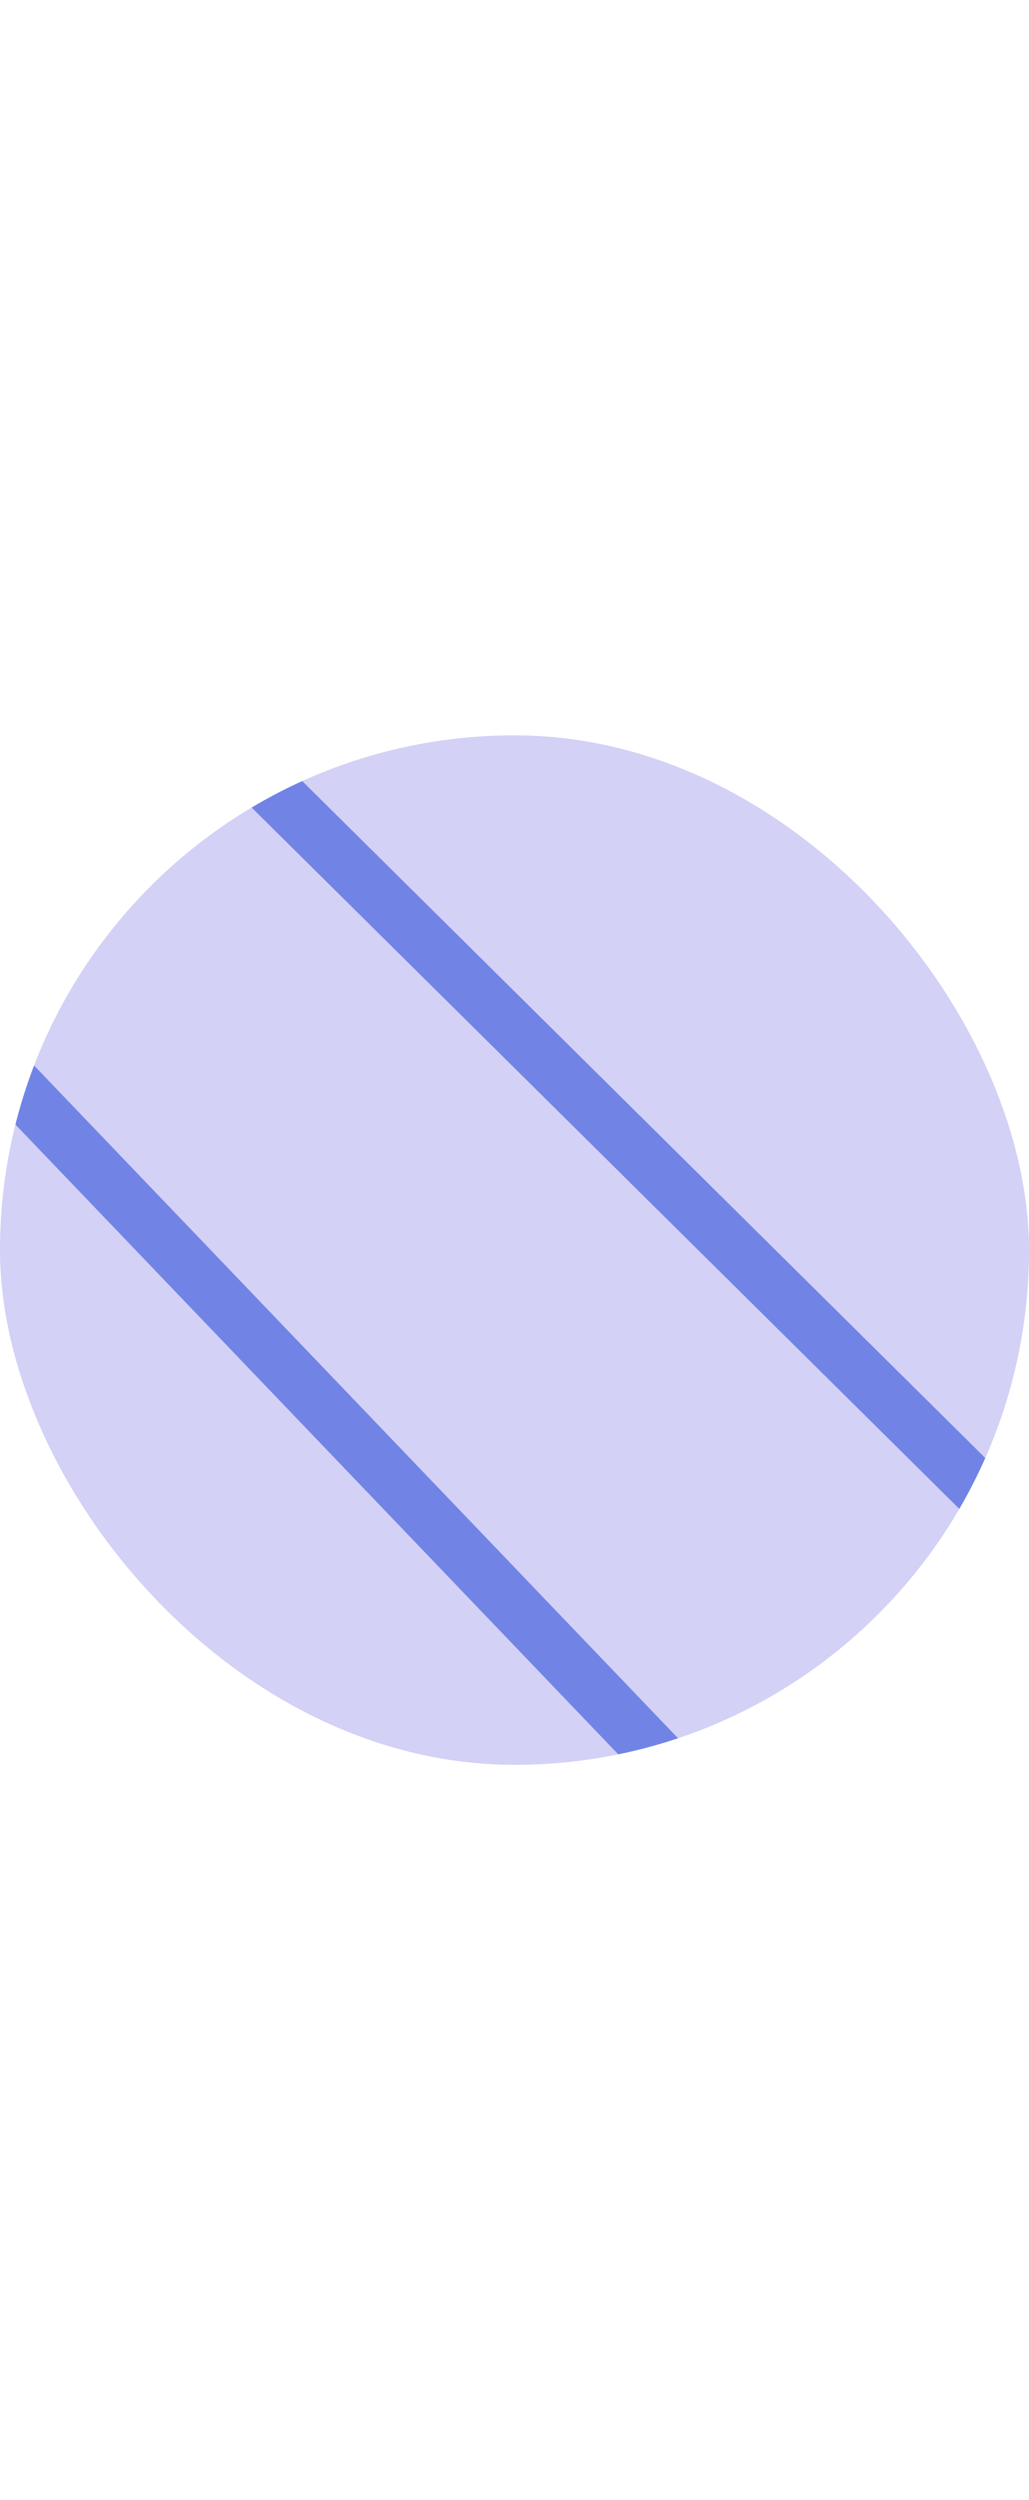<svg width="14" height="34" viewBox="0 0 14 34" fill="none" xmlns="http://www.w3.org/2000/svg">
<g clip-path="url(#clip0_6712_24155)">
<path opacity="0.45" d="M-145.36 -353.79C-145.114 -353.78 -144.867 -353.768 -144.619 -353.752L-140.412 -164.133V-353.2C-140.396 -353.196 -140.38 -353.193 -140.363 -353.19C-140.133 -353.143 -139.902 -353.093 -139.672 -353.044V-157.976L-134.403 -351.77C-134.157 -351.703 -133.913 -351.634 -133.668 -351.566L-138.932 -157.976L-128.483 -349.987C-128.24 -349.907 -127.998 -349.826 -127.755 -349.746L-138.194 -157.942L-122.663 -347.968C-122.423 -347.881 -122.183 -347.792 -121.943 -347.704L-137.453 -157.92L-116.943 -345.83C-116.705 -345.739 -116.467 -345.65 -116.229 -345.559L-136.719 -157.83L-111.308 -343.685C-111.071 -343.595 -110.836 -343.504 -110.599 -343.415L-135.979 -157.784L-105.739 -341.62C-105.503 -341.535 -105.267 -341.451 -105.03 -341.367L-135.249 -157.661L-100.203 -339.724C-99.967 -339.648 -99.731 -339.574 -99.494 -339.499L-134.514 -157.568L-94.664 -338.072C-94.426 -338.007 -94.189 -337.941 -93.95 -337.877L-133.786 -157.435L-89.094 -336.657C-88.854 -336.597 -88.615 -336.538 -88.377 -336.478L-133.063 -157.278L-83.532 -335.237C-83.293 -335.174 -83.054 -335.112 -82.817 -335.048L-132.34 -157.118L-78 -333.713C-77.763 -333.645 -77.527 -333.575 -77.291 -333.505L-131.628 -156.916L-72.527 -332.011C-72.293 -331.933 -72.059 -331.854 -71.825 -331.775L-130.911 -156.727L-67.138 -330.074C-66.909 -329.985 -66.679 -329.895 -66.449 -329.804L-130.199 -156.52L-61.858 -327.875C-61.633 -327.776 -61.409 -327.674 -61.184 -327.572L-129.496 -156.285L-56.697 -325.431C-56.478 -325.321 -56.258 -325.211 -56.036 -325.098L-128.805 -156.02L-51.608 -322.877C-51.387 -322.768 -51.166 -322.658 -50.946 -322.549L-128.113 -155.755L-46.506 -320.388C-46.284 -320.281 -46.062 -320.175 -45.84 -320.069L-127.423 -155.483L-41.389 -317.943C-41.166 -317.837 -40.944 -317.731 -40.721 -317.625L-126.752 -155.168L-36.26 -315.508C-36.037 -315.402 -35.814 -315.296 -35.591 -315.19L-126.091 -154.835L-31.127 -313.058C-30.904 -312.951 -30.681 -312.844 -30.458 -312.737L-125.418 -154.52L-26 -310.561C-25.778 -310.451 -25.556 -310.342 -25.334 -310.232L-124.777 -154.15L-20.894 -307.988C-20.673 -307.874 -20.454 -307.758 -20.235 -307.644L-124.127 -153.792L-15.83 -305.305C-15.613 -305.187 -15.395 -305.067 -15.178 -304.948L-123.499 -153.399L-10.825 -302.494C-10.611 -302.369 -10.398 -302.244 -10.184 -302.119L-122.863 -153.013L-5.909 -299.524C-5.699 -299.392 -5.489 -299.26 -5.279 -299.127L-122.257 -152.587L-1.1 -296.378C-0.896 -296.239 -0.692 -296.099 -0.488 -295.958L-121.658 -152.151L3.574 -293.042C3.772 -292.894 3.97 -292.746 4.167 -292.597L-121.07 -151.7L8.094 -289.508C8.284 -289.352 8.474 -289.194 8.664 -289.036L-120.495 -151.231L12.435 -285.772C12.618 -285.607 12.802 -285.442 12.984 -285.275L-119.925 -150.757L16.596 -281.846C16.773 -281.674 16.949 -281.502 17.125 -281.33L-119.369 -150.265L20.643 -277.811C20.816 -277.635 20.987 -277.458 21.159 -277.282L-118.819 -149.768L24.6 -273.693C24.769 -273.514 24.938 -273.334 25.106 -273.154L-118.297 -149.241L28.471 -269.498C28.637 -269.315 28.803 -269.132 28.968 -268.949L-117.78 -148.708L32.261 -265.229C32.422 -265.043 32.585 -264.858 32.747 -264.671L-117.283 -148.158L35.968 -260.888C36.127 -260.699 36.283 -260.508 36.441 -260.319L-116.798 -147.597L39.593 -256.477C39.748 -256.285 39.902 -256.091 40.056 -255.898L-116.322 -147.027L43.136 -251.995C43.288 -251.799 43.44 -251.604 43.591 -251.408L-115.886 -146.429L46.599 -247.442C46.747 -247.244 46.895 -247.046 47.042 -246.847L-115.451 -145.829L49.978 -242.819C50.122 -242.618 50.268 -242.418 50.411 -242.217L-115.037 -145.214L53.27 -238.125C53.41 -237.921 53.55 -237.717 53.689 -237.513L-114.639 -144.589L56.469 -233.358C56.605 -233.151 56.74 -232.942 56.875 -232.735L-114.245 -143.961L59.569 -228.513C59.7 -228.303 59.831 -228.093 59.962 -227.882L-113.88 -143.317L62.563 -223.592C62.69 -223.379 62.818 -223.168 62.943 -222.955L-113.517 -142.67L65.442 -218.593C65.459 -218.563 65.476 -218.534 65.493 -218.504C65.597 -218.318 65.699 -218.131 65.802 -217.943L-113.193 -142.004L68.016 -213.443C68.117 -213.218 68.214 -212.992 68.312 -212.765L-112.872 -141.336L70.138 -208.108C70.22 -207.876 70.301 -207.644 70.382 -207.411L-112.583 -140.654L71.867 -202.639C71.934 -202.402 72.001 -202.165 72.066 -201.927L-112.323 -139.961L73.26 -197.081C73.314 -196.839 73.367 -196.598 73.419 -196.356L-112.049 -139.273L74.365 -191.462C74.407 -191.219 74.448 -190.974 74.489 -190.73L-111.831 -138.565L75.224 -185.811C75.257 -185.566 75.287 -185.32 75.318 -185.074L-111.617 -137.857L75.873 -180.148C75.897 -179.901 75.921 -179.653 75.944 -179.406L-111.412 -137.145L76.347 -174.486C76.365 -174.238 76.383 -173.99 76.399 -173.743L-111.236 -136.426L76.677 -168.836C76.688 -168.588 76.7 -168.34 76.711 -168.092L-111.101 -135.699L76.885 -163.206C76.892 -162.957 76.899 -162.709 76.905 -162.461L-110.967 -134.971L77.001 -157.598C77.004 -157.35 77.007 -157.102 77.01 -156.855L-110.866 -134.238L77.046 -152.016C77.046 -151.768 77.046 -151.52 77.047 -151.273L-110.774 -133.504L77.039 -146.456C77.038 -146.208 77.037 -145.961 77.036 -145.714L-110.714 -132.767L77.013 -140.917C77.011 -140.67 77.01 -140.423 77.009 -140.177L-110.656 -132.03L76.985 -135.394C76.984 -135.147 76.985 -134.9 76.984 -134.654L-110.637 -131.291L76.993 -129.877C76.995 -129.63 76.997 -129.383 76.999 -129.137L-110.623 -130.551L77.125 -124.353C77.136 -124.107 77.147 -123.86 77.16 -123.613L-110.638 -129.812L77.476 -118.802C77.496 -118.554 77.516 -118.306 77.537 -118.057L-110.695 -129.075L77.975 -113.202C77.999 -112.953 78.023 -112.703 78.048 -112.454L-110.749 -128.337L78.531 -107.545C78.556 -107.295 78.582 -107.044 78.606 -106.793L-110.845 -127.604L79.069 -101.83C79.091 -101.578 79.115 -101.326 79.136 -101.075L-110.946 -126.872L79.508 -96.06C79.523 -95.808 79.539 -95.555 79.553 -95.303L-111.071 -126.143L79.752 -90.254C79.757 -90.003 79.76 -89.751 79.763 -89.501L-111.211 -125.417L79.696 -84.441C79.685 -84.19 79.674 -83.94 79.66 -83.693L-111.38 -124.698L79.091 -78.696C79.049 -78.451 79.005 -78.208 78.959 -77.967L-111.561 -123.981L77.717 -73.113C77.64 -72.877 77.562 -72.644 77.482 -72.412L-111.77 -123.272L75.552 -67.753C75.443 -67.528 75.332 -67.304 75.219 -67.081L-111.988 -122.566L72.702 -62.64C72.567 -62.425 72.432 -62.21 72.295 -61.996L-112.228 -121.866L69.411 -57.74C69.263 -57.531 69.115 -57.321 68.966 -57.112L-112.514 -121.182L65.978 -52.966C65.83 -52.76 65.679 -52.554 65.53 -52.346L-112.807 -120.503L62.661 -48.224C62.521 -48.016 62.382 -47.807 62.243 -47.596L-113.097 -119.824L59.63 -43.419C59.505 -43.205 59.38 -42.991 59.256 -42.775L-113.426 -119.161L57.019 -38.453C56.917 -38.228 56.816 -38.003 56.718 -37.778L-113.788 -118.514L54.946 -33.222C54.865 -32.987 54.784 -32.752 54.705 -32.516L-114.124 -117.856L53.243 -27.753C53.174 -27.511 53.108 -27.267 53.04 -27.024L-114.528 -117.234L51.716 -22.111C51.65 -21.864 51.584 -21.618 51.518 -21.372L-114.93 -116.613L50.146 -16.394C50.075 -16.15 50.003 -15.905 49.931 -15.662L-115.333 -115.994L48.307 -10.742C48.221 -10.506 48.13 -10.271 48.041 -10.036L-115.742 -115.378L45.983 -5.314C45.873 -5.092 45.76 -4.871 45.645 -4.651L-116.192 -114.791L43.03 -0.255C42.892 -0.051 42.754 0.153 42.613 0.355L-116.676 -114.228L39.483 4.4C39.323 4.588 39.16 4.773 38.997 4.958L-117.144 -113.656L35.448 8.675C35.27 8.848 35.09 9.02 34.91 9.191L-117.634 -113.102L31.053 12.627C30.862 12.787 30.671 12.948 30.478 13.108L-118.124 -112.549L26.428 16.329C26.23 16.481 26.03 16.633 25.83 16.785L-118.652 -112.029L21.691 19.868C21.489 20.016 21.287 20.164 21.085 20.312L-119.195 -111.525L16.953 23.342C16.752 23.49 16.549 23.636 16.348 23.785L-119.738 -111.023L12.272 26.82C12.073 26.969 11.875 27.118 11.677 27.267L-120.302 -110.544L7.639 30.309C7.442 30.458 7.246 30.608 7.049 30.757L-120.88 -110.082L3.035 33.802C2.839 33.951 2.642 34.1 2.446 34.249L-121.462 -109.625L-1.562 37.289C-1.758 37.438 -1.955 37.586 -2.152 37.735L-122.058 -109.187L-6.166 40.764C-6.363 40.912 -6.56 41.06 -6.757 41.208L-122.665 -108.764L-10.789 44.221C-10.987 44.368 -11.186 44.514 -11.384 44.661L-123.278 -108.35L-15.45 47.647C-15.649 47.792 -15.848 47.937 -16.047 48.081L-123.918 -107.978L-20.159 51.032C-20.36 51.174 -20.561 51.317 -20.763 51.459L-124.554 -107.601L-24.927 54.363C-25.13 54.502 -25.335 54.641 -25.538 54.78L-125.195 -107.233L-29.767 57.623C-29.972 57.759 -30.178 57.895 -30.384 58.031L-125.848 -106.888L-34.683 60.803C-34.891 60.935 -35.099 61.069 -35.308 61.2L-126.51 -106.558L-39.684 63.887C-39.896 64.014 -40.109 64.139 -40.322 64.265L-127.184 -106.253L-44.779 66.854C-44.993 66.975 -45.209 67.097 -45.424 67.218L-127.853 -105.941L-49.966 69.692C-50.184 69.807 -50.403 69.922 -50.622 70.037L-128.541 -105.67L-55.262 72.358C-55.485 72.464 -55.709 72.568 -55.932 72.672L-129.235 -105.413L-60.68 74.788C-60.907 74.884 -61.135 74.978 -61.362 75.073L-129.935 -105.175L-66.21 76.972C-66.441 77.058 -66.672 77.142 -66.903 77.226L-130.638 -104.946L-71.84 78.904C-72.075 78.979 -72.31 79.054 -72.545 79.127L-131.348 -104.74L-77.557 80.584C-77.795 80.648 -78.033 80.712 -78.272 80.775L-132.061 -104.545L-83.345 82.011C-83.585 82.065 -83.826 82.119 -84.067 82.171L-132.783 -104.388L-89.191 83.196C-89.433 83.24 -89.676 83.284 -89.918 83.327L-133.504 -104.228L-95.076 84.152C-95.321 84.187 -95.565 84.221 -95.81 84.254L-134.232 -104.097L-100.99 84.895C-101.236 84.922 -101.482 84.947 -101.728 84.972L-134.959 -103.969L-106.92 85.444C-107.167 85.463 -107.413 85.482 -107.659 85.501L-135.687 -103.842L-112.855 85.826C-113.101 85.838 -113.348 85.851 -113.595 85.863L-136.42 -103.752L-118.786 86.061C-119.033 86.068 -119.28 86.077 -119.528 86.084L-137.157 -103.699L-124.711 86.18C-124.957 86.183 -125.204 86.187 -125.45 86.189L-137.895 -103.648L-130.624 86.207C-130.871 86.206 -131.117 86.206 -131.363 86.205L-138.633 -103.648L-136.528 86.164C-136.774 86.161 -137.02 86.158 -137.267 86.155L-139.371 -103.608L-142.425 86.078C-142.497 86.076 -142.569 86.076 -142.641 86.075C-142.815 86.072 -142.989 86.066 -143.164 86.062L-140.111 -103.591L-148.318 85.899C-148.563 85.888 -148.809 85.879 -149.056 85.868L-140.849 -103.608L-154.202 85.581C-154.448 85.564 -154.694 85.546 -154.941 85.529L-141.586 -103.657L-160.078 85.127C-160.323 85.106 -160.569 85.083 -160.815 85.061L-142.323 -103.712L-165.943 84.555C-166.187 84.529 -166.433 84.503 -166.678 84.476L-143.061 -103.765L-171.795 83.867C-172.039 83.835 -172.284 83.805 -172.529 83.773L-143.794 -103.855L-177.634 83.062C-177.878 83.026 -178.121 82.987 -178.365 82.95L-144.523 -103.98L-183.457 82.134C-183.7 82.093 -183.944 82.05 -184.187 82.008L-145.251 -104.102L-189.262 81.084C-189.504 81.037 -189.746 80.989 -189.988 80.942L-145.98 -104.234L-195.046 79.904C-195.287 79.852 -195.527 79.798 -195.768 79.745L-146.701 -104.392L-200.799 78.576C-201.039 78.517 -201.279 78.459 -201.518 78.4L-147.422 -104.559L-206.515 77.091C-206.753 77.026 -206.991 76.96 -207.229 76.893L-148.138 -104.749L-212.182 75.428C-212.418 75.355 -212.653 75.281 -212.888 75.207L-148.839 -104.983L-217.781 73.561C-218.014 73.478 -218.246 73.394 -218.477 73.31L-149.551 -105.188L-223.288 71.456C-223.341 71.434 -223.394 71.414 -223.446 71.392C-223.621 71.32 -223.796 71.246 -223.971 71.173L-150.24 -105.455L-228.701 69.135C-228.926 69.035 -229.151 68.935 -229.376 68.834L-150.93 -105.721L-234.042 66.669C-234.264 66.564 -234.487 66.458 -234.709 66.351L-151.62 -105.99L-239.314 64.078C-239.533 63.967 -239.754 63.856 -239.974 63.745L-152.292 -106.297L-244.524 61.379C-244.741 61.264 -244.959 61.149 -245.176 61.033L-152.97 -106.597L-249.674 58.581C-249.889 58.462 -250.105 58.343 -250.321 58.222L-153.642 -106.911L-254.767 55.69C-254.98 55.566 -255.194 55.444 -255.407 55.32L-154.299 -107.252L-259.807 52.712C-260.018 52.585 -260.229 52.458 -260.44 52.331L-154.934 -107.632L-264.792 49.649C-265.001 49.518 -265.21 49.388 -265.419 49.256L-155.566 -108.016L-269.727 46.501C-269.934 46.366 -270.141 46.232 -270.348 46.097L-156.21 -108.387L-274.609 43.267C-274.813 43.129 -275.018 42.991 -275.222 42.853L-156.813 -108.816L-279.438 39.949C-279.64 39.807 -279.842 39.665 -280.044 39.523L-157.415 -109.246L-284.209 36.538C-284.409 36.392 -284.61 36.247 -284.809 36.101L-158.021 -109.674L-288.919 33.033C-289.116 32.883 -289.314 32.734 -289.51 32.584L-158.606 -110.129L-293.561 29.426C-293.755 29.272 -293.951 29.12 -294.144 28.965L-159.162 -110.616L-298.124 25.711C-298.315 25.552 -298.504 25.393 -298.693 25.234L-159.733 -111.091L-302.582 21.865C-302.766 21.7 -302.95 21.534 -303.133 21.369L-160.284 -111.586L-306.886 17.852C-307.063 17.68 -307.24 17.507 -307.416 17.334L-160.805 -112.112L-311.023 13.674C-311.193 13.495 -311.361 13.315 -311.53 13.135L-161.32 -112.644L-314.988 9.339C-315.15 9.154 -315.313 8.969 -315.475 8.784L-161.838 -113.175L-318.778 4.861C-318.933 4.67 -319.088 4.478 -319.242 4.286L-162.318 -113.739L-322.391 0.247C-322.539 0.05 -322.687 -0.147 -322.834 -0.344L-162.794 -114.306L-325.825 -4.493C-325.966 -4.695 -326.106 -4.897 -326.246 -5.099L-163.253 -114.887L-329.082 -9.346C-329.216 -9.553 -329.348 -9.76 -329.481 -9.967L-163.695 -115.482L-332.159 -14.303C-332.286 -14.515 -332.412 -14.727 -332.537 -14.939L-164.133 -116.08L-335.061 -19.356C-335.18 -19.572 -335.297 -19.788 -335.415 -20.004L-164.542 -116.698L-337.784 -24.494C-337.896 -24.713 -338.009 -24.933 -338.12 -25.153L-164.936 -117.325L-340.337 -29.707C-340.442 -29.93 -340.546 -30.154 -340.65 -30.377L-165.3 -117.969L-342.719 -34.989C-342.817 -35.215 -342.914 -35.441 -343.011 -35.667L-165.657 -118.618L-344.933 -40.33C-345.024 -40.559 -345.114 -40.788 -345.204 -41.017L-165.992 -119.277L-346.984 -45.722C-347.068 -45.954 -347.15 -46.187 -347.234 -46.419L-166.314 -119.944L-348.871 -51.163C-348.949 -51.397 -349.027 -51.63 -349.104 -51.865L-166.605 -120.624L-350.604 -56.64C-350.675 -56.876 -350.745 -57.113 -350.816 -57.349L-166.892 -121.305L-352.182 -62.151C-352.247 -62.389 -352.31 -62.627 -352.374 -62.866L-167.172 -121.992L-353.609 -67.691C-353.667 -67.93 -353.726 -68.17 -353.783 -68.41L-167.396 -122.696L-354.889 -73.253C-354.941 -73.495 -354.993 -73.736 -355.044 -73.977L-167.636 -123.397L-356.026 -78.835C-356.072 -79.078 -356.117 -79.32 -356.162 -79.562L-167.814 -124.114L-357.019 -84.433C-357.059 -84.677 -357.097 -84.92 -357.137 -85.164L-168.022 -124.825L-357.875 -90.041C-357.91 -90.286 -357.943 -90.53 -357.977 -90.775L-168.159 -125.551L-358.596 -95.66C-358.624 -95.905 -358.654 -96.15 -358.682 -96.395L-168.294 -126.278L-359.185 -101.283C-359.208 -101.528 -359.233 -101.773 -359.255 -102.018L-168.427 -127.005L-359.642 -106.909C-359.659 -107.155 -359.675 -107.402 -359.692 -107.648L-168.527 -127.738L-359.969 -112.537C-359.98 -112.783 -359.989 -113.03 -359.999 -113.276L-168.62 -128.472L-360.163 -118.163C-360.169 -118.409 -360.174 -118.656 -360.179 -118.903L-168.645 -129.211L-360.232 -123.786C-360.232 -124.032 -360.232 -124.279 -360.232 -124.526L-168.701 -129.949L-360.173 -129.404C-360.168 -129.65 -360.164 -129.896 -360.158 -130.143L-168.72 -130.688L-359.991 -135.014C-359.981 -135.26 -359.97 -135.507 -359.958 -135.753L-168.732 -131.428L-359.687 -140.616C-359.671 -140.862 -359.652 -141.108 -359.635 -141.354L-168.666 -132.166L-359.259 -146.208C-359.238 -146.453 -359.215 -146.698 -359.193 -146.944L-168.634 -132.905L-358.712 -151.788C-358.686 -152.032 -358.658 -152.277 -358.631 -152.522L-168.558 -133.641L-358.047 -157.354C-358.015 -157.598 -357.984 -157.842 -357.951 -158.086L-168.443 -134.371L-357.263 -162.907C-357.226 -163.15 -357.19 -163.394 -357.153 -163.637L-168.354 -135.105L-356.36 -168.443C-356.317 -168.686 -356.278 -168.929 -356.235 -169.171L-168.194 -135.829L-355.337 -173.961C-355.29 -174.203 -355.243 -174.445 -355.195 -174.687L-168.051 -136.553L-354.193 -179.462C-354.14 -179.703 -354.085 -179.943 -354.031 -180.184L-167.871 -137.271L-352.923 -184.94C-352.865 -185.179 -352.804 -185.418 -352.745 -185.657L-167.681 -137.986L-351.529 -190.393C-351.465 -190.631 -351.4 -190.869 -351.335 -191.107L-167.473 -138.696L-350.005 -195.82C-349.936 -196.056 -349.866 -196.293 -349.796 -196.529L-167.223 -139.393L-348.35 -201.215C-348.275 -201.45 -348.2 -201.685 -348.124 -201.919L-166.958 -140.083L-346.561 -206.577C-346.48 -206.809 -346.399 -207.042 -346.318 -207.275L-166.672 -140.766L-344.634 -211.901C-344.547 -212.131 -344.459 -212.361 -344.371 -212.591L-166.367 -141.441L-342.566 -217.18C-342.473 -217.408 -342.378 -217.636 -342.284 -217.864L-166.054 -142.111L-340.35 -222.41C-340.251 -222.635 -340.151 -222.86 -340.051 -223.085L-165.738 -142.78L-337.986 -227.584C-337.88 -227.807 -337.774 -228.029 -337.667 -228.251L-165.382 -143.429L-335.467 -232.695C-335.355 -232.914 -335.243 -233.134 -335.13 -233.353L-164.991 -144.059L-332.792 -237.736C-332.673 -237.952 -332.554 -238.167 -332.434 -238.382L-164.602 -144.689L-329.955 -242.698C-329.83 -242.909 -329.703 -243.12 -329.576 -243.332L-164.194 -145.305L-326.952 -247.571C-326.82 -247.778 -326.687 -247.985 -326.554 -248.192L-163.788 -145.923L-323.781 -252.344C-323.642 -252.547 -323.501 -252.75 -323.361 -252.952L-163.347 -146.518L-320.439 -257.008C-320.292 -257.206 -320.143 -257.402 -319.995 -257.599L-162.901 -147.109L-316.922 -261.549C-316.767 -261.742 -316.612 -261.933 -316.456 -262.125L-162.424 -147.676L-313.228 -265.958C-313.066 -266.143 -312.904 -266.329 -312.741 -266.514L-161.933 -148.23L-309.361 -270.219C-309.191 -270.399 -309.02 -270.577 -308.849 -270.755L-161.45 -148.791L-305.314 -274.32C-305.137 -274.492 -304.96 -274.664 -304.781 -274.835L-160.917 -149.308L-301.093 -278.249C-300.908 -278.413 -300.724 -278.577 -300.538 -278.741L-160.395 -149.832L-296.709 -281.998C-296.52 -282.156 -296.33 -282.314 -296.139 -282.474L-159.841 -150.326L-292.312 -285.706C-292.124 -285.865 -291.935 -286.025 -291.745 -286.185L-159.279 -150.809L-287.932 -289.417C-287.744 -289.576 -287.556 -289.735 -287.367 -289.895L-158.719 -151.292L-283.546 -293.112C-283.357 -293.27 -283.168 -293.427 -282.979 -293.585L-158.147 -151.76L-279.128 -296.773C-278.938 -296.929 -278.747 -297.085 -278.556 -297.241L-157.546 -152.195L-274.659 -300.383C-274.467 -300.536 -274.275 -300.69 -274.082 -300.843L-156.939 -152.619L-270.123 -303.924C-269.928 -304.074 -269.733 -304.225 -269.537 -304.374L-156.341 -153.053L-265.504 -307.375C-265.305 -307.519 -265.105 -307.664 -264.905 -307.808L-155.7 -153.428L-260.783 -310.703C-260.58 -310.842 -260.376 -310.98 -260.172 -311.118L-155.071 -153.818L-255.946 -313.876C-255.737 -314.008 -255.528 -314.138 -255.32 -314.268L-154.431 -154.187L-250.974 -316.851C-250.759 -316.973 -250.544 -317.093 -250.329 -317.212L-153.774 -154.53L-245.848 -319.569C-245.626 -319.678 -245.404 -319.786 -245.182 -319.893L-153.115 -154.867L-240.545 -321.953C-240.315 -322.046 -240.085 -322.137 -239.855 -322.227L-152.453 -155.196L-235.04 -323.897C-234.8 -323.969 -234.559 -324.038 -234.319 -324.106L-151.77 -155.483L-229.307 -325.275C-229.056 -325.322 -228.806 -325.366 -228.556 -325.41L-151.089 -155.771L-223.404 -326.112C-223.146 -326.139 -222.889 -326.163 -222.632 -326.188L-150.402 -156.043L-217.439 -326.585C-217.18 -326.602 -216.922 -326.62 -216.664 -326.636L-149.701 -156.285L-211.531 -326.961C-211.276 -326.979 -211.02 -326.997 -210.765 -327.016L-149.001 -156.523L-205.769 -327.506C-205.52 -327.538 -205.271 -327.567 -205.022 -327.601L-148.298 -156.751L-200.198 -328.463C-199.958 -328.518 -199.718 -328.574 -199.478 -328.632L-147.582 -156.94L-194.83 -330.032C-194.598 -330.116 -194.366 -330.203 -194.134 -330.292L-146.861 -157.103L-189.633 -332.349C-189.409 -332.469 -189.185 -332.591 -188.961 -332.716L-146.149 -157.304L-184.541 -335.433C-184.321 -335.577 -184.099 -335.721 -183.879 -335.868L-145.419 -157.435L-179.416 -338.931C-179.195 -339.087 -178.974 -339.244 -178.752 -339.4L-144.692 -157.568L-174.18 -342.606C-173.955 -342.762 -173.73 -342.916 -173.505 -343.071L-143.961 -157.681L-168.776 -346.197C-168.546 -346.34 -168.317 -346.483 -168.087 -346.625L-143.228 -157.784L-163.173 -349.395C-162.938 -349.515 -162.702 -349.633 -162.466 -349.749L-142.492 -157.862L-157.373 -351.892C-157.133 -351.976 -156.892 -352.057 -156.651 -352.136L-141.754 -157.92L-151.413 -353.419C-151.169 -353.459 -150.924 -353.495 -150.678 -353.529L-141.015 -157.942L-145.36 -353.79Z" fill="#7184E6"/>
<g style="mix-blend-mode:darken">
<path d="M-140.734 92.383C-97.949 92.383 -56.088 79.935 -20.254 56.558C15.579 33.18 43.838 -0.118 61.076 -39.276L0.593 -65.902C-11.479 -38.48 -31.268 -15.161 -56.363 1.21C-81.457 17.581 -110.772 26.298 -140.734 26.298V92.383Z" fill="#D3D1F6"/>
</g>
<mask id="mask0_6712_24155" style="mask-type:alpha" maskUnits="userSpaceOnUse" x="-141" y="-64" width="210" height="165">
<g style="mix-blend-mode:darken">
<path d="M-140.687 100.479C-96.34 100.479 -52.951 87.577 -15.809 63.346C21.332 39.115 50.622 4.602 68.49 -35.986L5.799 -63.584C-6.714 -35.16 -27.225 -10.991 -53.236 5.978C-79.246 22.947 -109.631 31.982 -140.687 31.982V100.479Z" fill="#E8E6FA"/>
</g>
</mask>
<g mask="url(#mask0_6712_24155)">
<path d="M-145.36 -353.79C-145.114 -353.78 -144.867 -353.768 -144.619 -353.752L-140.412 -164.133V-353.2C-140.396 -353.196 -140.38 -353.193 -140.363 -353.19C-140.133 -353.143 -139.902 -353.093 -139.672 -353.044V-157.976L-134.403 -351.77C-134.157 -351.703 -133.913 -351.634 -133.668 -351.566L-138.932 -157.976L-128.483 -349.987C-128.24 -349.907 -127.998 -349.826 -127.755 -349.746L-138.194 -157.942L-122.663 -347.968C-122.423 -347.881 -122.183 -347.792 -121.943 -347.704L-137.453 -157.92L-116.943 -345.83C-116.705 -345.739 -116.467 -345.65 -116.229 -345.559L-136.719 -157.83L-111.308 -343.685C-111.071 -343.595 -110.836 -343.504 -110.599 -343.415L-135.979 -157.784L-105.739 -341.62C-105.503 -341.535 -105.267 -341.451 -105.03 -341.367L-135.249 -157.661L-100.203 -339.724C-99.967 -339.648 -99.731 -339.574 -99.494 -339.499L-134.514 -157.568L-94.664 -338.072C-94.426 -338.007 -94.189 -337.941 -93.95 -337.877L-133.786 -157.435L-89.094 -336.657C-88.854 -336.597 -88.615 -336.538 -88.377 -336.478L-133.063 -157.278L-83.532 -335.237C-83.293 -335.174 -83.054 -335.112 -82.817 -335.048L-132.34 -157.118L-78 -333.713C-77.763 -333.645 -77.527 -333.575 -77.291 -333.505L-131.628 -156.916L-72.527 -332.011C-72.293 -331.933 -72.059 -331.854 -71.825 -331.775L-130.911 -156.727L-67.138 -330.074C-66.909 -329.985 -66.679 -329.895 -66.449 -329.804L-130.199 -156.52L-61.858 -327.875C-61.633 -327.776 -61.409 -327.674 -61.184 -327.572L-129.496 -156.285L-56.697 -325.431C-56.478 -325.321 -56.258 -325.211 -56.036 -325.098L-128.805 -156.02L-51.608 -322.877C-51.387 -322.768 -51.166 -322.658 -50.946 -322.549L-128.113 -155.755L-46.506 -320.388C-46.284 -320.281 -46.062 -320.175 -45.84 -320.069L-127.423 -155.483L-41.389 -317.943C-41.166 -317.837 -40.944 -317.731 -40.721 -317.625L-126.752 -155.168L-36.26 -315.508C-36.037 -315.402 -35.814 -315.296 -35.591 -315.19L-126.091 -154.835L-31.127 -313.058C-30.904 -312.951 -30.681 -312.844 -30.458 -312.737L-125.418 -154.52L-26 -310.561C-25.778 -310.451 -25.556 -310.342 -25.334 -310.232L-124.777 -154.15L-20.894 -307.988C-20.673 -307.874 -20.454 -307.758 -20.235 -307.644L-124.127 -153.792L-15.83 -305.305C-15.613 -305.187 -15.395 -305.067 -15.178 -304.948L-123.499 -153.399L-10.825 -302.494C-10.611 -302.369 -10.398 -302.244 -10.184 -302.119L-122.863 -153.013L-5.909 -299.524C-5.699 -299.392 -5.489 -299.26 -5.279 -299.127L-122.257 -152.587L-1.1 -296.378C-0.896 -296.239 -0.692 -296.099 -0.488 -295.958L-121.658 -152.151L3.574 -293.042C3.772 -292.894 3.97 -292.746 4.167 -292.597L-121.07 -151.7L8.094 -289.508C8.284 -289.352 8.474 -289.194 8.664 -289.036L-120.495 -151.231L12.435 -285.772C12.618 -285.607 12.802 -285.442 12.984 -285.275L-119.925 -150.757L16.596 -281.846C16.773 -281.674 16.949 -281.502 17.125 -281.33L-119.369 -150.265L20.643 -277.811C20.816 -277.635 20.987 -277.458 21.159 -277.282L-118.819 -149.768L24.6 -273.693C24.769 -273.514 24.938 -273.334 25.106 -273.154L-118.297 -149.241L28.471 -269.498C28.637 -269.315 28.803 -269.132 28.968 -268.949L-117.78 -148.708L32.261 -265.229C32.422 -265.043 32.585 -264.858 32.747 -264.671L-117.283 -148.158L35.968 -260.888C36.127 -260.699 36.283 -260.508 36.441 -260.319L-116.798 -147.597L39.593 -256.477C39.748 -256.285 39.902 -256.091 40.056 -255.898L-116.322 -147.027L43.136 -251.995C43.288 -251.799 43.44 -251.604 43.591 -251.408L-115.886 -146.429L46.599 -247.442C46.747 -247.244 46.895 -247.046 47.042 -246.847L-115.451 -145.829L49.978 -242.819C50.122 -242.618 50.268 -242.418 50.411 -242.217L-115.037 -145.214L53.27 -238.125C53.41 -237.921 53.55 -237.717 53.689 -237.513L-114.639 -144.589L56.469 -233.358C56.605 -233.151 56.74 -232.942 56.875 -232.735L-114.245 -143.961L59.569 -228.513C59.7 -228.303 59.831 -228.093 59.962 -227.882L-113.88 -143.317L62.563 -223.592C62.69 -223.379 62.818 -223.168 62.943 -222.955L-113.517 -142.67L65.442 -218.593C65.459 -218.563 65.476 -218.534 65.493 -218.504C65.597 -218.318 65.699 -218.131 65.802 -217.943L-113.193 -142.004L68.016 -213.443C68.117 -213.218 68.214 -212.992 68.312 -212.765L-112.872 -141.336L70.138 -208.108C70.22 -207.876 70.301 -207.644 70.382 -207.411L-112.583 -140.654L71.867 -202.639C71.934 -202.402 72.001 -202.165 72.066 -201.927L-112.323 -139.961L73.26 -197.081C73.314 -196.839 73.367 -196.598 73.419 -196.356L-112.049 -139.273L74.365 -191.462C74.407 -191.219 74.448 -190.974 74.489 -190.73L-111.831 -138.565L75.224 -185.811C75.257 -185.566 75.287 -185.32 75.318 -185.074L-111.617 -137.857L75.873 -180.148C75.897 -179.901 75.921 -179.653 75.944 -179.406L-111.412 -137.145L76.347 -174.486C76.365 -174.238 76.383 -173.99 76.399 -173.743L-111.236 -136.426L76.677 -168.836C76.688 -168.588 76.7 -168.34 76.711 -168.092L-111.101 -135.699L76.885 -163.206C76.892 -162.957 76.899 -162.709 76.905 -162.461L-110.967 -134.971L77.001 -157.598C77.004 -157.35 77.007 -157.102 77.01 -156.855L-110.866 -134.238L77.046 -152.016C77.046 -151.768 77.046 -151.52 77.047 -151.273L-110.774 -133.504L77.039 -146.456C77.038 -146.208 77.037 -145.961 77.036 -145.714L-110.714 -132.767L77.013 -140.917C77.011 -140.67 77.01 -140.423 77.009 -140.177L-110.656 -132.03L76.985 -135.394C76.984 -135.147 76.985 -134.9 76.984 -134.654L-110.637 -131.291L76.993 -129.877C76.995 -129.63 76.997 -129.383 76.999 -129.137L-110.623 -130.551L77.125 -124.353C77.136 -124.107 77.147 -123.86 77.16 -123.613L-110.638 -129.812L77.476 -118.802C77.496 -118.554 77.516 -118.306 77.537 -118.057L-110.695 -129.075L77.975 -113.202C77.999 -112.953 78.023 -112.703 78.048 -112.454L-110.749 -128.337L78.531 -107.545C78.556 -107.295 78.582 -107.044 78.606 -106.793L-110.845 -127.604L79.069 -101.83C79.091 -101.578 79.115 -101.326 79.136 -101.075L-110.946 -126.872L79.508 -96.06C79.523 -95.808 79.539 -95.555 79.553 -95.303L-111.071 -126.143L79.752 -90.254C79.757 -90.003 79.76 -89.751 79.763 -89.501L-111.211 -125.417L79.696 -84.441C79.685 -84.19 79.674 -83.94 79.66 -83.693L-111.38 -124.698L79.091 -78.696C79.049 -78.451 79.005 -78.208 78.959 -77.967L-111.561 -123.981L77.717 -73.113C77.64 -72.877 77.562 -72.644 77.482 -72.412L-111.77 -123.272L75.552 -67.753C75.443 -67.528 75.332 -67.304 75.219 -67.081L-111.988 -122.566L72.702 -62.64C72.567 -62.425 72.432 -62.21 72.295 -61.996L-112.228 -121.866L69.411 -57.74C69.263 -57.531 69.115 -57.321 68.966 -57.112L-112.514 -121.182L65.978 -52.966C65.83 -52.76 65.679 -52.554 65.53 -52.346L-112.807 -120.503L62.661 -48.224C62.521 -48.016 62.382 -47.807 62.243 -47.596L-113.097 -119.824L59.63 -43.419C59.505 -43.205 59.38 -42.991 59.256 -42.775L-113.426 -119.161L57.019 -38.453C56.917 -38.228 56.816 -38.003 56.718 -37.778L-113.788 -118.514L54.946 -33.222C54.865 -32.987 54.784 -32.752 54.705 -32.516L-114.124 -117.856L53.243 -27.753C53.174 -27.511 53.108 -27.267 53.04 -27.024L-114.528 -117.234L51.716 -22.111C51.65 -21.864 51.584 -21.618 51.518 -21.372L-114.93 -116.613L50.146 -16.394C50.075 -16.15 50.003 -15.905 49.931 -15.662L-115.333 -115.994L48.307 -10.742C48.221 -10.506 48.13 -10.271 48.041 -10.036L-115.742 -115.378L45.983 -5.314C45.873 -5.092 45.76 -4.871 45.645 -4.651L-116.192 -114.791L43.03 -0.255C42.892 -0.051 42.754 0.153 42.613 0.355L-116.676 -114.228L39.483 4.4C39.323 4.588 39.16 4.773 38.997 4.958L-117.144 -113.656L35.448 8.675C35.27 8.848 35.09 9.02 34.91 9.191L-117.634 -113.102L31.053 12.627C30.862 12.787 30.671 12.948 30.478 13.108L-118.124 -112.549L26.428 16.329C26.23 16.481 26.03 16.633 25.83 16.785L-118.652 -112.029L21.691 19.868C21.489 20.016 21.287 20.164 21.085 20.312L-119.195 -111.525L16.953 23.342C16.752 23.49 16.549 23.636 16.348 23.785L-119.738 -111.023L12.272 26.82C12.073 26.969 11.875 27.118 11.677 27.267L-120.302 -110.544L7.639 30.309C7.442 30.458 7.246 30.608 7.049 30.757L-120.88 -110.082L3.035 33.802C2.839 33.951 2.642 34.1 2.446 34.249L-121.462 -109.625L-1.562 37.289C-1.758 37.438 -1.955 37.586 -2.152 37.735L-122.058 -109.187L-6.166 40.764C-6.363 40.912 -6.56 41.06 -6.757 41.208L-122.665 -108.764L-10.789 44.221C-10.987 44.368 -11.186 44.514 -11.384 44.661L-123.278 -108.35L-15.45 47.647C-15.649 47.792 -15.848 47.937 -16.047 48.081L-123.918 -107.978L-20.159 51.032C-20.36 51.174 -20.561 51.317 -20.763 51.459L-124.554 -107.601L-24.927 54.363C-25.13 54.502 -25.335 54.641 -25.538 54.78L-125.195 -107.233L-29.767 57.623C-29.972 57.759 -30.178 57.895 -30.384 58.031L-125.848 -106.888L-34.683 60.803C-34.891 60.935 -35.099 61.069 -35.308 61.2L-126.51 -106.558L-39.684 63.887C-39.896 64.014 -40.109 64.139 -40.322 64.265L-127.184 -106.253L-44.779 66.854C-44.993 66.975 -45.209 67.097 -45.424 67.218L-127.853 -105.941L-49.966 69.692C-50.184 69.807 -50.403 69.922 -50.622 70.037L-128.541 -105.67L-55.262 72.358C-55.485 72.464 -55.709 72.568 -55.932 72.672L-129.235 -105.413L-60.68 74.788C-60.907 74.884 -61.135 74.978 -61.362 75.073L-129.935 -105.175L-66.21 76.972C-66.441 77.058 -66.672 77.142 -66.903 77.226L-130.638 -104.946L-71.84 78.904C-72.075 78.979 -72.31 79.054 -72.545 79.127L-131.348 -104.74L-77.557 80.584C-77.795 80.648 -78.033 80.712 -78.272 80.775L-132.061 -104.545L-83.345 82.011C-83.585 82.065 -83.826 82.119 -84.067 82.171L-132.783 -104.388L-89.191 83.196C-89.433 83.24 -89.676 83.284 -89.918 83.327L-133.504 -104.228L-95.076 84.152C-95.321 84.187 -95.565 84.221 -95.81 84.254L-134.232 -104.097L-100.99 84.895C-101.236 84.922 -101.482 84.947 -101.728 84.972L-134.959 -103.969L-106.92 85.444C-107.167 85.463 -107.413 85.482 -107.659 85.501L-135.687 -103.842L-112.855 85.826C-113.101 85.838 -113.348 85.851 -113.595 85.863L-136.42 -103.752L-118.786 86.061C-119.033 86.068 -119.28 86.077 -119.528 86.084L-137.157 -103.699L-124.711 86.18C-124.957 86.183 -125.204 86.187 -125.45 86.189L-137.895 -103.648L-130.624 86.207C-130.871 86.206 -131.117 86.206 -131.363 86.205L-138.633 -103.648L-136.528 86.164C-136.774 86.161 -137.02 86.158 -137.267 86.155L-139.371 -103.608L-142.425 86.078C-142.497 86.076 -142.569 86.076 -142.641 86.075C-142.815 86.072 -142.989 86.066 -143.164 86.062L-140.111 -103.591L-148.318 85.899C-148.563 85.888 -148.809 85.879 -149.056 85.868L-140.849 -103.608L-154.202 85.581C-154.448 85.564 -154.694 85.546 -154.941 85.529L-141.586 -103.657L-160.078 85.127C-160.323 85.106 -160.569 85.083 -160.815 85.061L-142.323 -103.712L-165.943 84.555C-166.187 84.529 -166.433 84.503 -166.678 84.476L-143.061 -103.765L-171.795 83.867C-172.039 83.835 -172.284 83.805 -172.529 83.773L-143.794 -103.855L-177.634 83.062C-177.878 83.026 -178.121 82.987 -178.365 82.95L-144.523 -103.98L-183.457 82.134C-183.7 82.093 -183.944 82.05 -184.187 82.008L-145.251 -104.102L-189.262 81.084C-189.504 81.037 -189.746 80.989 -189.988 80.942L-145.98 -104.234L-195.046 79.904C-195.287 79.852 -195.527 79.798 -195.768 79.745L-146.701 -104.392L-200.799 78.576C-201.039 78.517 -201.279 78.459 -201.518 78.4L-147.422 -104.559L-206.515 77.091C-206.753 77.026 -206.991 76.96 -207.229 76.893L-148.138 -104.749L-212.182 75.428C-212.418 75.355 -212.653 75.281 -212.888 75.207L-148.839 -104.983L-217.781 73.561C-218.014 73.478 -218.246 73.394 -218.477 73.31L-149.551 -105.188L-223.288 71.456C-223.341 71.434 -223.394 71.414 -223.446 71.392C-223.621 71.32 -223.796 71.246 -223.971 71.173L-150.24 -105.455L-228.701 69.135C-228.926 69.035 -229.151 68.935 -229.376 68.834L-150.93 -105.721L-234.042 66.669C-234.264 66.564 -234.487 66.458 -234.709 66.351L-151.62 -105.99L-239.314 64.078C-239.533 63.967 -239.754 63.856 -239.974 63.745L-152.292 -106.297L-244.524 61.379C-244.741 61.264 -244.959 61.149 -245.176 61.033L-152.97 -106.597L-249.674 58.581C-249.889 58.462 -250.105 58.343 -250.321 58.222L-153.642 -106.911L-254.767 55.69C-254.98 55.566 -255.194 55.444 -255.407 55.32L-154.299 -107.252L-259.807 52.712C-260.018 52.585 -260.229 52.458 -260.44 52.331L-154.934 -107.632L-264.792 49.649C-265.001 49.518 -265.21 49.388 -265.419 49.256L-155.566 -108.016L-269.727 46.501C-269.934 46.366 -270.141 46.232 -270.348 46.097L-156.21 -108.387L-274.609 43.267C-274.813 43.129 -275.018 42.991 -275.222 42.853L-156.813 -108.816L-279.438 39.949C-279.64 39.807 -279.842 39.665 -280.044 39.523L-157.415 -109.246L-284.209 36.538C-284.409 36.392 -284.61 36.247 -284.809 36.101L-158.021 -109.674L-288.919 33.033C-289.116 32.883 -289.314 32.734 -289.51 32.584L-158.606 -110.129L-293.561 29.426C-293.755 29.272 -293.951 29.12 -294.144 28.965L-159.162 -110.616L-298.124 25.711C-298.315 25.552 -298.504 25.393 -298.693 25.234L-159.733 -111.091L-302.582 21.865C-302.766 21.7 -302.95 21.534 -303.133 21.369L-160.284 -111.586L-306.886 17.852C-307.063 17.68 -307.24 17.507 -307.416 17.334L-160.805 -112.112L-311.023 13.674C-311.193 13.495 -311.361 13.315 -311.53 13.135L-161.32 -112.644L-314.988 9.339C-315.15 9.154 -315.313 8.969 -315.475 8.784L-161.838 -113.175L-318.778 4.861C-318.933 4.67 -319.088 4.478 -319.242 4.286L-162.318 -113.739L-322.391 0.247C-322.539 0.05 -322.687 -0.147 -322.834 -0.344L-162.794 -114.306L-325.825 -4.493C-325.966 -4.695 -326.106 -4.897 -326.246 -5.099L-163.253 -114.887L-329.082 -9.346C-329.216 -9.553 -329.348 -9.76 -329.481 -9.967L-163.695 -115.482L-332.159 -14.303C-332.286 -14.515 -332.412 -14.727 -332.537 -14.939L-164.133 -116.08L-335.061 -19.356C-335.18 -19.572 -335.297 -19.788 -335.415 -20.004L-164.542 -116.698L-337.784 -24.494C-337.896 -24.713 -338.009 -24.933 -338.12 -25.153L-164.936 -117.325L-340.337 -29.707C-340.442 -29.93 -340.546 -30.154 -340.65 -30.377L-165.3 -117.969L-342.719 -34.989C-342.817 -35.215 -342.914 -35.441 -343.011 -35.667L-165.657 -118.618L-344.933 -40.33C-345.024 -40.559 -345.114 -40.788 -345.204 -41.017L-165.992 -119.277L-346.984 -45.722C-347.068 -45.954 -347.15 -46.187 -347.234 -46.419L-166.314 -119.944L-348.871 -51.163C-348.949 -51.397 -349.027 -51.63 -349.104 -51.865L-166.605 -120.624L-350.604 -56.64C-350.675 -56.876 -350.745 -57.113 -350.816 -57.349L-166.892 -121.305L-352.182 -62.151C-352.247 -62.389 -352.31 -62.627 -352.374 -62.866L-167.172 -121.992L-353.609 -67.691C-353.667 -67.93 -353.726 -68.17 -353.783 -68.41L-167.396 -122.696L-354.889 -73.253C-354.941 -73.495 -354.993 -73.736 -355.044 -73.977L-167.636 -123.397L-356.026 -78.835C-356.072 -79.078 -356.117 -79.32 -356.162 -79.562L-167.814 -124.114L-357.019 -84.433C-357.059 -84.677 -357.097 -84.92 -357.137 -85.164L-168.022 -124.825L-357.875 -90.041C-357.91 -90.286 -357.943 -90.53 -357.977 -90.775L-168.159 -125.551L-358.596 -95.66C-358.624 -95.905 -358.654 -96.15 -358.682 -96.395L-168.294 -126.278L-359.185 -101.283C-359.208 -101.528 -359.233 -101.773 -359.255 -102.018L-168.427 -127.005L-359.642 -106.909C-359.659 -107.155 -359.675 -107.402 -359.692 -107.648L-168.527 -127.738L-359.969 -112.537C-359.98 -112.783 -359.989 -113.03 -359.999 -113.276L-168.62 -128.472L-360.163 -118.163C-360.169 -118.409 -360.174 -118.656 -360.179 -118.903L-168.645 -129.211L-360.232 -123.786C-360.232 -124.032 -360.232 -124.279 -360.232 -124.526L-168.701 -129.949L-360.173 -129.404C-360.168 -129.65 -360.164 -129.896 -360.158 -130.143L-168.72 -130.688L-359.991 -135.014C-359.981 -135.26 -359.97 -135.507 -359.958 -135.753L-168.732 -131.428L-359.687 -140.616C-359.671 -140.862 -359.652 -141.108 -359.635 -141.354L-168.666 -132.166L-359.259 -146.208C-359.238 -146.453 -359.215 -146.698 -359.193 -146.944L-168.634 -132.905L-358.712 -151.788C-358.686 -152.032 -358.658 -152.277 -358.631 -152.522L-168.558 -133.641L-358.047 -157.354C-358.015 -157.598 -357.984 -157.842 -357.951 -158.086L-168.443 -134.371L-357.263 -162.907C-357.226 -163.15 -357.19 -163.394 -357.153 -163.637L-168.354 -135.105L-356.36 -168.443C-356.317 -168.686 -356.278 -168.929 -356.235 -169.171L-168.194 -135.829L-355.337 -173.961C-355.29 -174.203 -355.243 -174.445 -355.195 -174.687L-168.051 -136.553L-354.193 -179.462C-354.14 -179.703 -354.085 -179.943 -354.031 -180.184L-167.871 -137.271L-352.923 -184.94C-352.865 -185.179 -352.804 -185.418 -352.745 -185.657L-167.681 -137.986L-351.529 -190.393C-351.465 -190.631 -351.4 -190.869 -351.335 -191.107L-167.473 -138.696L-350.005 -195.82C-349.936 -196.056 -349.866 -196.293 -349.796 -196.529L-167.223 -139.393L-348.35 -201.215C-348.275 -201.45 -348.2 -201.685 -348.124 -201.919L-166.958 -140.083L-346.561 -206.577C-346.48 -206.809 -346.399 -207.042 -346.318 -207.275L-166.672 -140.766L-344.634 -211.901C-344.547 -212.131 -344.459 -212.361 -344.371 -212.591L-166.367 -141.441L-342.566 -217.18C-342.473 -217.408 -342.378 -217.636 -342.284 -217.864L-166.054 -142.111L-340.35 -222.41C-340.251 -222.635 -340.151 -222.86 -340.051 -223.085L-165.738 -142.78L-337.986 -227.584C-337.88 -227.807 -337.774 -228.029 -337.667 -228.251L-165.382 -143.429L-335.467 -232.695C-335.355 -232.914 -335.243 -233.134 -335.13 -233.353L-164.991 -144.059L-332.792 -237.736C-332.673 -237.952 -332.554 -238.167 -332.434 -238.382L-164.602 -144.689L-329.955 -242.698C-329.83 -242.909 -329.703 -243.12 -329.576 -243.332L-164.194 -145.305L-326.952 -247.571C-326.82 -247.778 -326.687 -247.985 -326.554 -248.192L-163.788 -145.923L-323.781 -252.344C-323.642 -252.547 -323.501 -252.75 -323.361 -252.952L-163.347 -146.518L-320.439 -257.008C-320.292 -257.206 -320.143 -257.402 -319.995 -257.599L-162.901 -147.109L-316.922 -261.549C-316.767 -261.742 -316.612 -261.933 -316.456 -262.125L-162.424 -147.676L-313.228 -265.958C-313.066 -266.143 -312.904 -266.329 -312.741 -266.514L-161.933 -148.23L-309.361 -270.219C-309.191 -270.399 -309.02 -270.577 -308.849 -270.755L-161.45 -148.791L-305.314 -274.32C-305.137 -274.492 -304.96 -274.664 -304.781 -274.835L-160.917 -149.308L-301.093 -278.249C-300.908 -278.413 -300.724 -278.577 -300.538 -278.741L-160.395 -149.832L-296.709 -281.998C-296.52 -282.156 -296.33 -282.314 -296.139 -282.474L-159.841 -150.326L-292.312 -285.706C-292.124 -285.865 -291.935 -286.025 -291.745 -286.185L-159.279 -150.809L-287.932 -289.417C-287.744 -289.576 -287.556 -289.735 -287.367 -289.895L-158.719 -151.292L-283.546 -293.112C-283.357 -293.27 -283.168 -293.427 -282.979 -293.585L-158.147 -151.76L-279.128 -296.773C-278.938 -296.929 -278.747 -297.085 -278.556 -297.241L-157.546 -152.195L-274.659 -300.383C-274.467 -300.536 -274.275 -300.69 -274.082 -300.843L-156.939 -152.619L-270.123 -303.924C-269.928 -304.074 -269.733 -304.225 -269.537 -304.374L-156.341 -153.053L-265.504 -307.375C-265.305 -307.519 -265.105 -307.664 -264.905 -307.808L-155.7 -153.428L-260.783 -310.703C-260.58 -310.842 -260.376 -310.98 -260.172 -311.118L-155.071 -153.818L-255.946 -313.876C-255.737 -314.008 -255.528 -314.138 -255.32 -314.268L-154.431 -154.187L-250.974 -316.851C-250.759 -316.973 -250.544 -317.093 -250.329 -317.212L-153.774 -154.53L-245.848 -319.569C-245.626 -319.678 -245.404 -319.786 -245.182 -319.893L-153.115 -154.867L-240.545 -321.953C-240.315 -322.046 -240.085 -322.137 -239.855 -322.227L-152.453 -155.196L-235.04 -323.897C-234.8 -323.969 -234.559 -324.038 -234.319 -324.106L-151.77 -155.483L-229.307 -325.275C-229.056 -325.322 -228.806 -325.366 -228.556 -325.41L-151.089 -155.771L-223.404 -326.112C-223.146 -326.139 -222.889 -326.163 -222.632 -326.188L-150.402 -156.043L-217.439 -326.585C-217.18 -326.602 -216.922 -326.62 -216.664 -326.636L-149.701 -156.285L-211.531 -326.961C-211.276 -326.979 -211.02 -326.997 -210.765 -327.016L-149.001 -156.523L-205.769 -327.506C-205.52 -327.538 -205.271 -327.567 -205.022 -327.601L-148.298 -156.751L-200.198 -328.463C-199.958 -328.518 -199.718 -328.574 -199.478 -328.632L-147.582 -156.94L-194.83 -330.032C-194.598 -330.116 -194.366 -330.203 -194.134 -330.292L-146.861 -157.103L-189.633 -332.349C-189.409 -332.469 -189.185 -332.591 -188.961 -332.716L-146.149 -157.304L-184.541 -335.433C-184.321 -335.577 -184.099 -335.721 -183.879 -335.868L-145.419 -157.435L-179.416 -338.931C-179.195 -339.087 -178.974 -339.244 -178.752 -339.4L-144.692 -157.568L-174.18 -342.606C-173.955 -342.762 -173.73 -342.916 -173.505 -343.071L-143.961 -157.681L-168.776 -346.197C-168.546 -346.34 -168.317 -346.483 -168.087 -346.625L-143.228 -157.784L-163.173 -349.395C-162.938 -349.515 -162.702 -349.633 -162.466 -349.749L-142.492 -157.862L-157.373 -351.892C-157.133 -351.976 -156.892 -352.057 -156.651 -352.136L-141.754 -157.92L-151.413 -353.419C-151.169 -353.459 -150.924 -353.495 -150.678 -353.529L-141.015 -157.942L-145.36 -353.79Z" fill="#7184E6"/>
</g>
</g>
<defs>
<clipPath id="clip0_6712_24155">
<rect y="10" width="14" height="14" rx="7" fill="white"/>
</clipPath>
</defs>
</svg>
